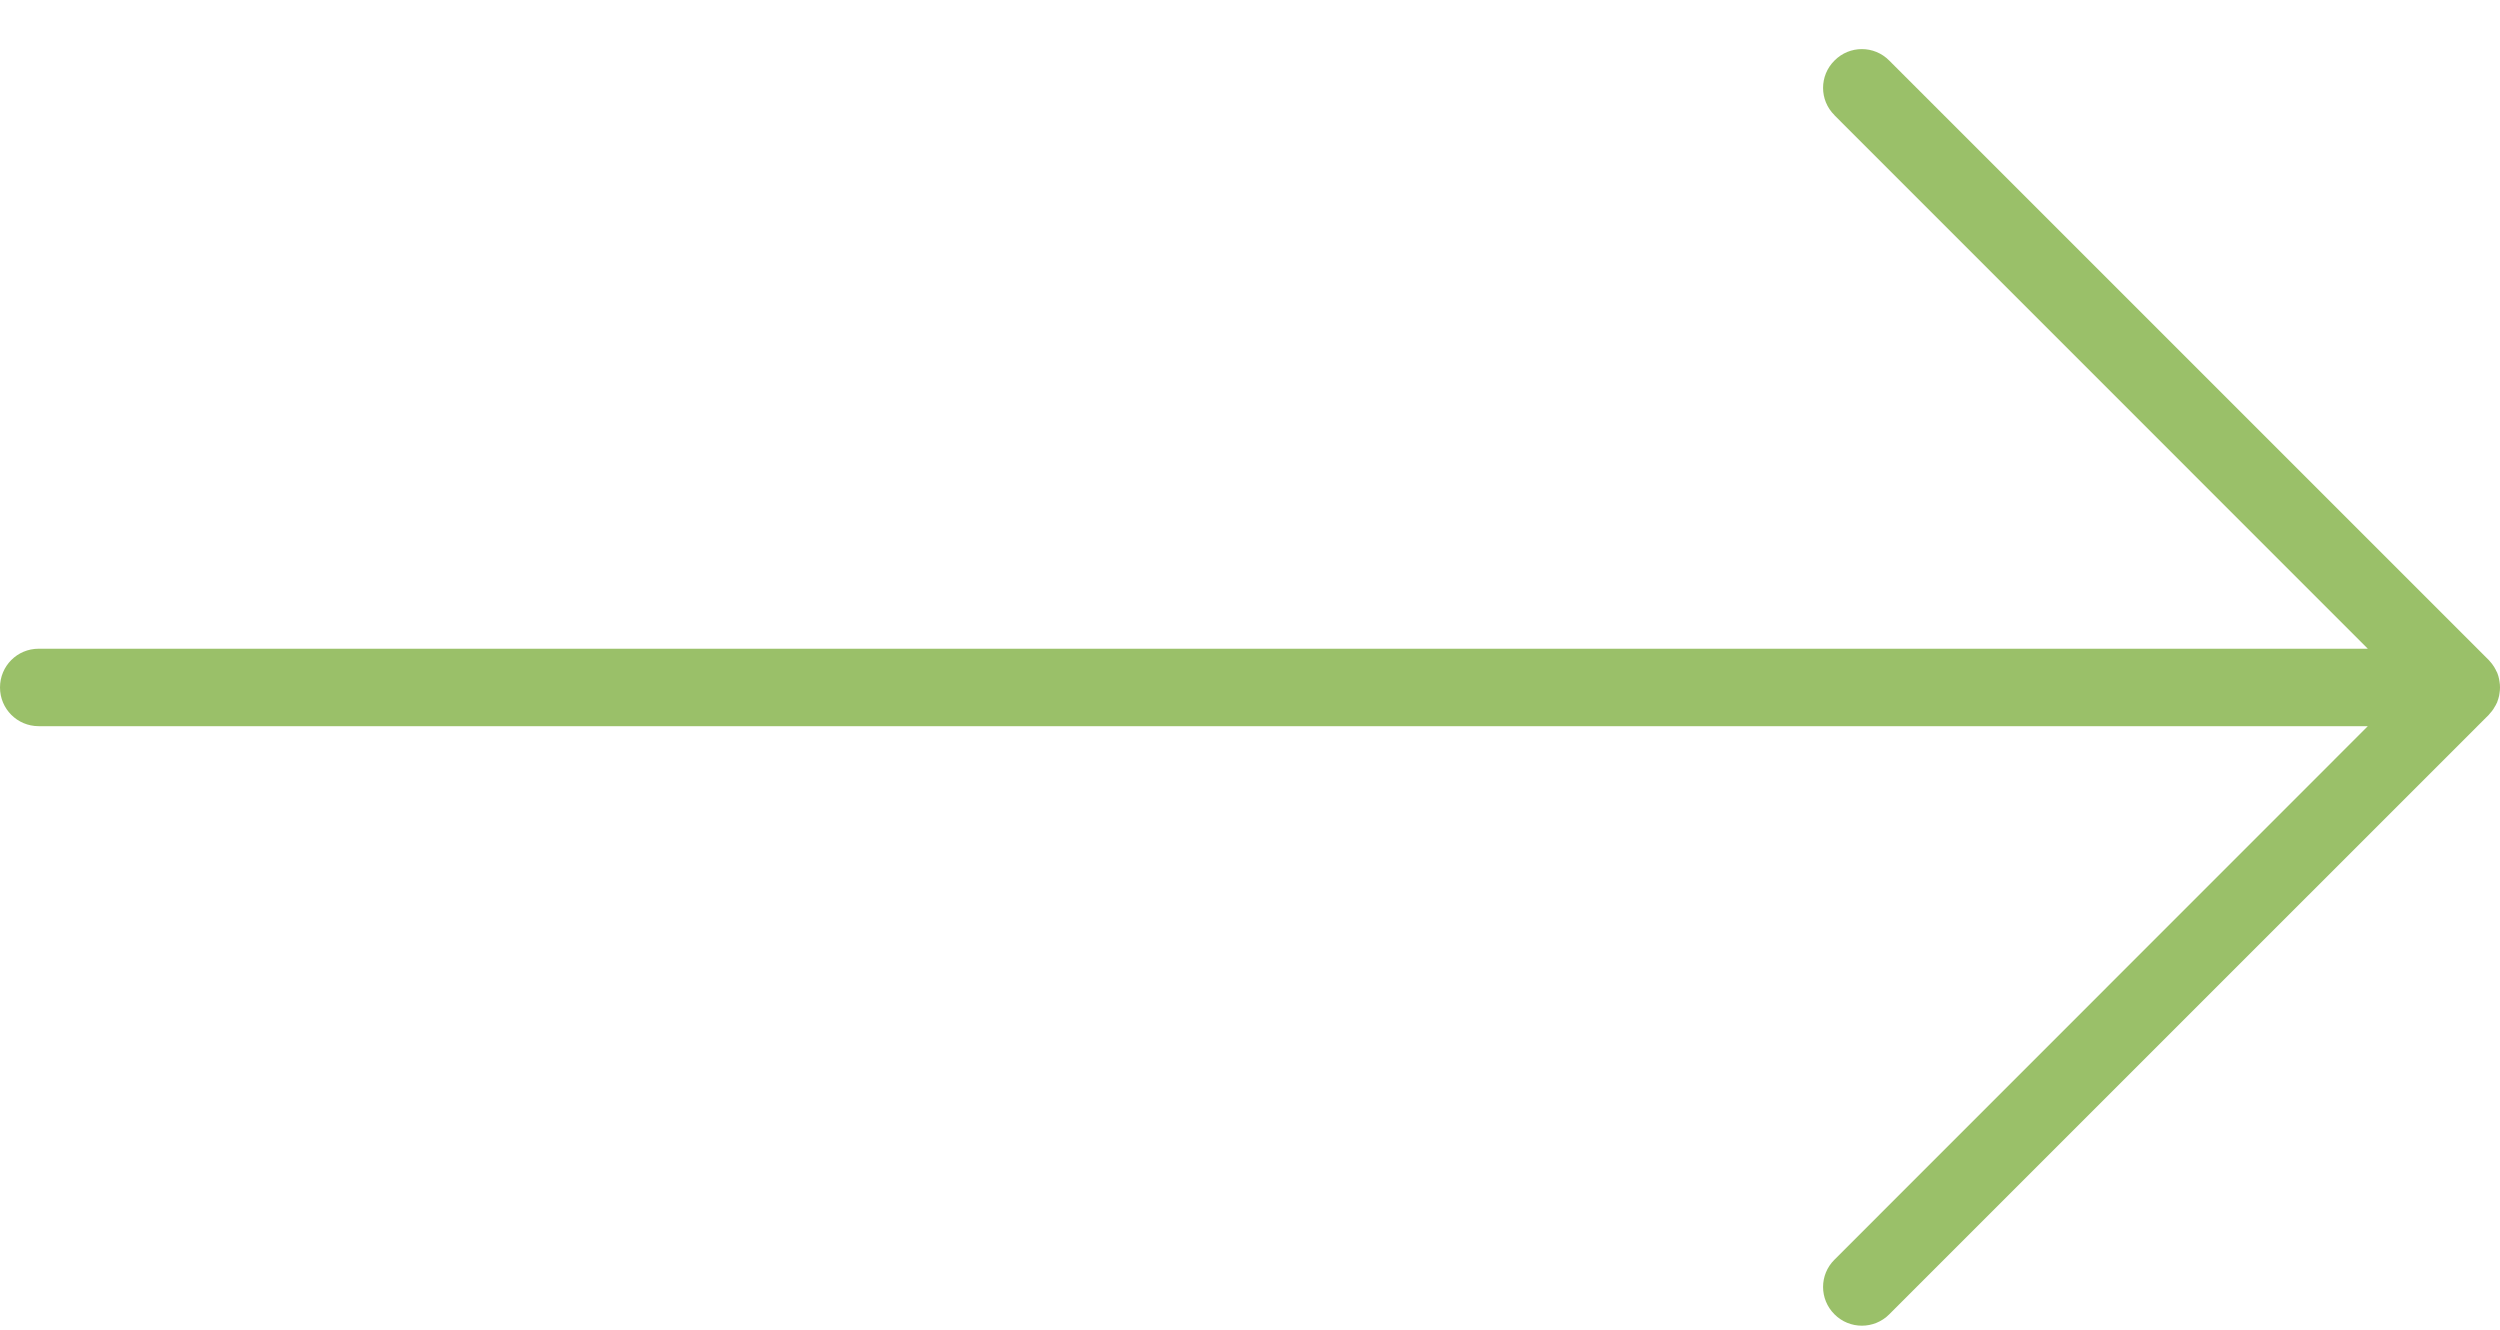 <?xml version="1.0" encoding="UTF-8"?>
<svg width="47px" height="25px" viewBox="0 0 47 25" version="1.1" xmlns="http://www.w3.org/2000/svg" xmlns:xlink="http://www.w3.org/1999/xlink">
    <!-- Generator: Sketch 56.3 (81716) - https://sketch.com -->
    <title>Arrow</title>
    <desc>Created with Sketch.</desc>
    <g id="Symbols" stroke="none" stroke-width="1" fill="none" fill-rule="evenodd">
        <g id="Homepage:-Big-Button" transform="translate(-157, -141)" fill="#9AC069">
            <path d="M201.515,154.652 L191.489,164.681 C191.202,164.964 191.202,165.425 191.489,165.71 C191.772,165.994 192.234,165.994 192.517,165.71 L203.789,154.439 C203.794,154.432 203.8,154.424 203.807,154.417 C203.822,154.402 203.835,154.386 203.848,154.369 C203.857,154.356 203.868,154.343 203.875,154.331 C203.886,154.314 203.897,154.297 203.906,154.279 C203.916,154.266 203.923,154.25 203.93,154.235 C203.936,154.224 203.941,154.215 203.947,154.202 C203.949,154.196 203.95,154.189 203.952,154.184 C203.96,154.167 203.963,154.151 203.969,154.134 L203.983,154.081 C203.987,154.064 203.989,154.048 203.991,154.031 C203.994,154.013 203.996,153.994 203.998,153.976 C204,153.96 204,153.941 204,153.925 C204,153.906 204,153.888 203.998,153.871 C203.996,153.853 203.994,153.835 203.991,153.816 C203.989,153.8 203.987,153.783 203.983,153.767 C203.98,153.748 203.974,153.73 203.969,153.71 C203.963,153.695 203.96,153.68 203.954,153.666 C203.95,153.658 203.949,153.651 203.947,153.646 C203.941,153.633 203.936,153.622 203.928,153.611 C203.921,153.596 203.916,153.581 203.906,153.568 C203.897,153.55 203.888,153.534 203.875,153.517 C203.868,153.504 203.857,153.491 203.848,153.478 C203.835,153.462 203.824,153.447 203.809,153.432 C203.802,153.425 203.796,153.416 203.789,153.409 L192.517,142.138 C192.376,141.995 192.19,141.923 192.003,141.923 C191.816,141.923 191.63,141.995 191.489,142.138 C191.202,142.421 191.202,142.884 191.489,143.166 L191.489,143.168 L201.515,153.196 L157.727,153.196 C157.323,153.196 157,153.521 157,153.925 C157,154.325 157.323,154.652 157.727,154.652 L201.515,154.652 Z" id="Arrow"></path>
        </g>
    </g>
</svg>